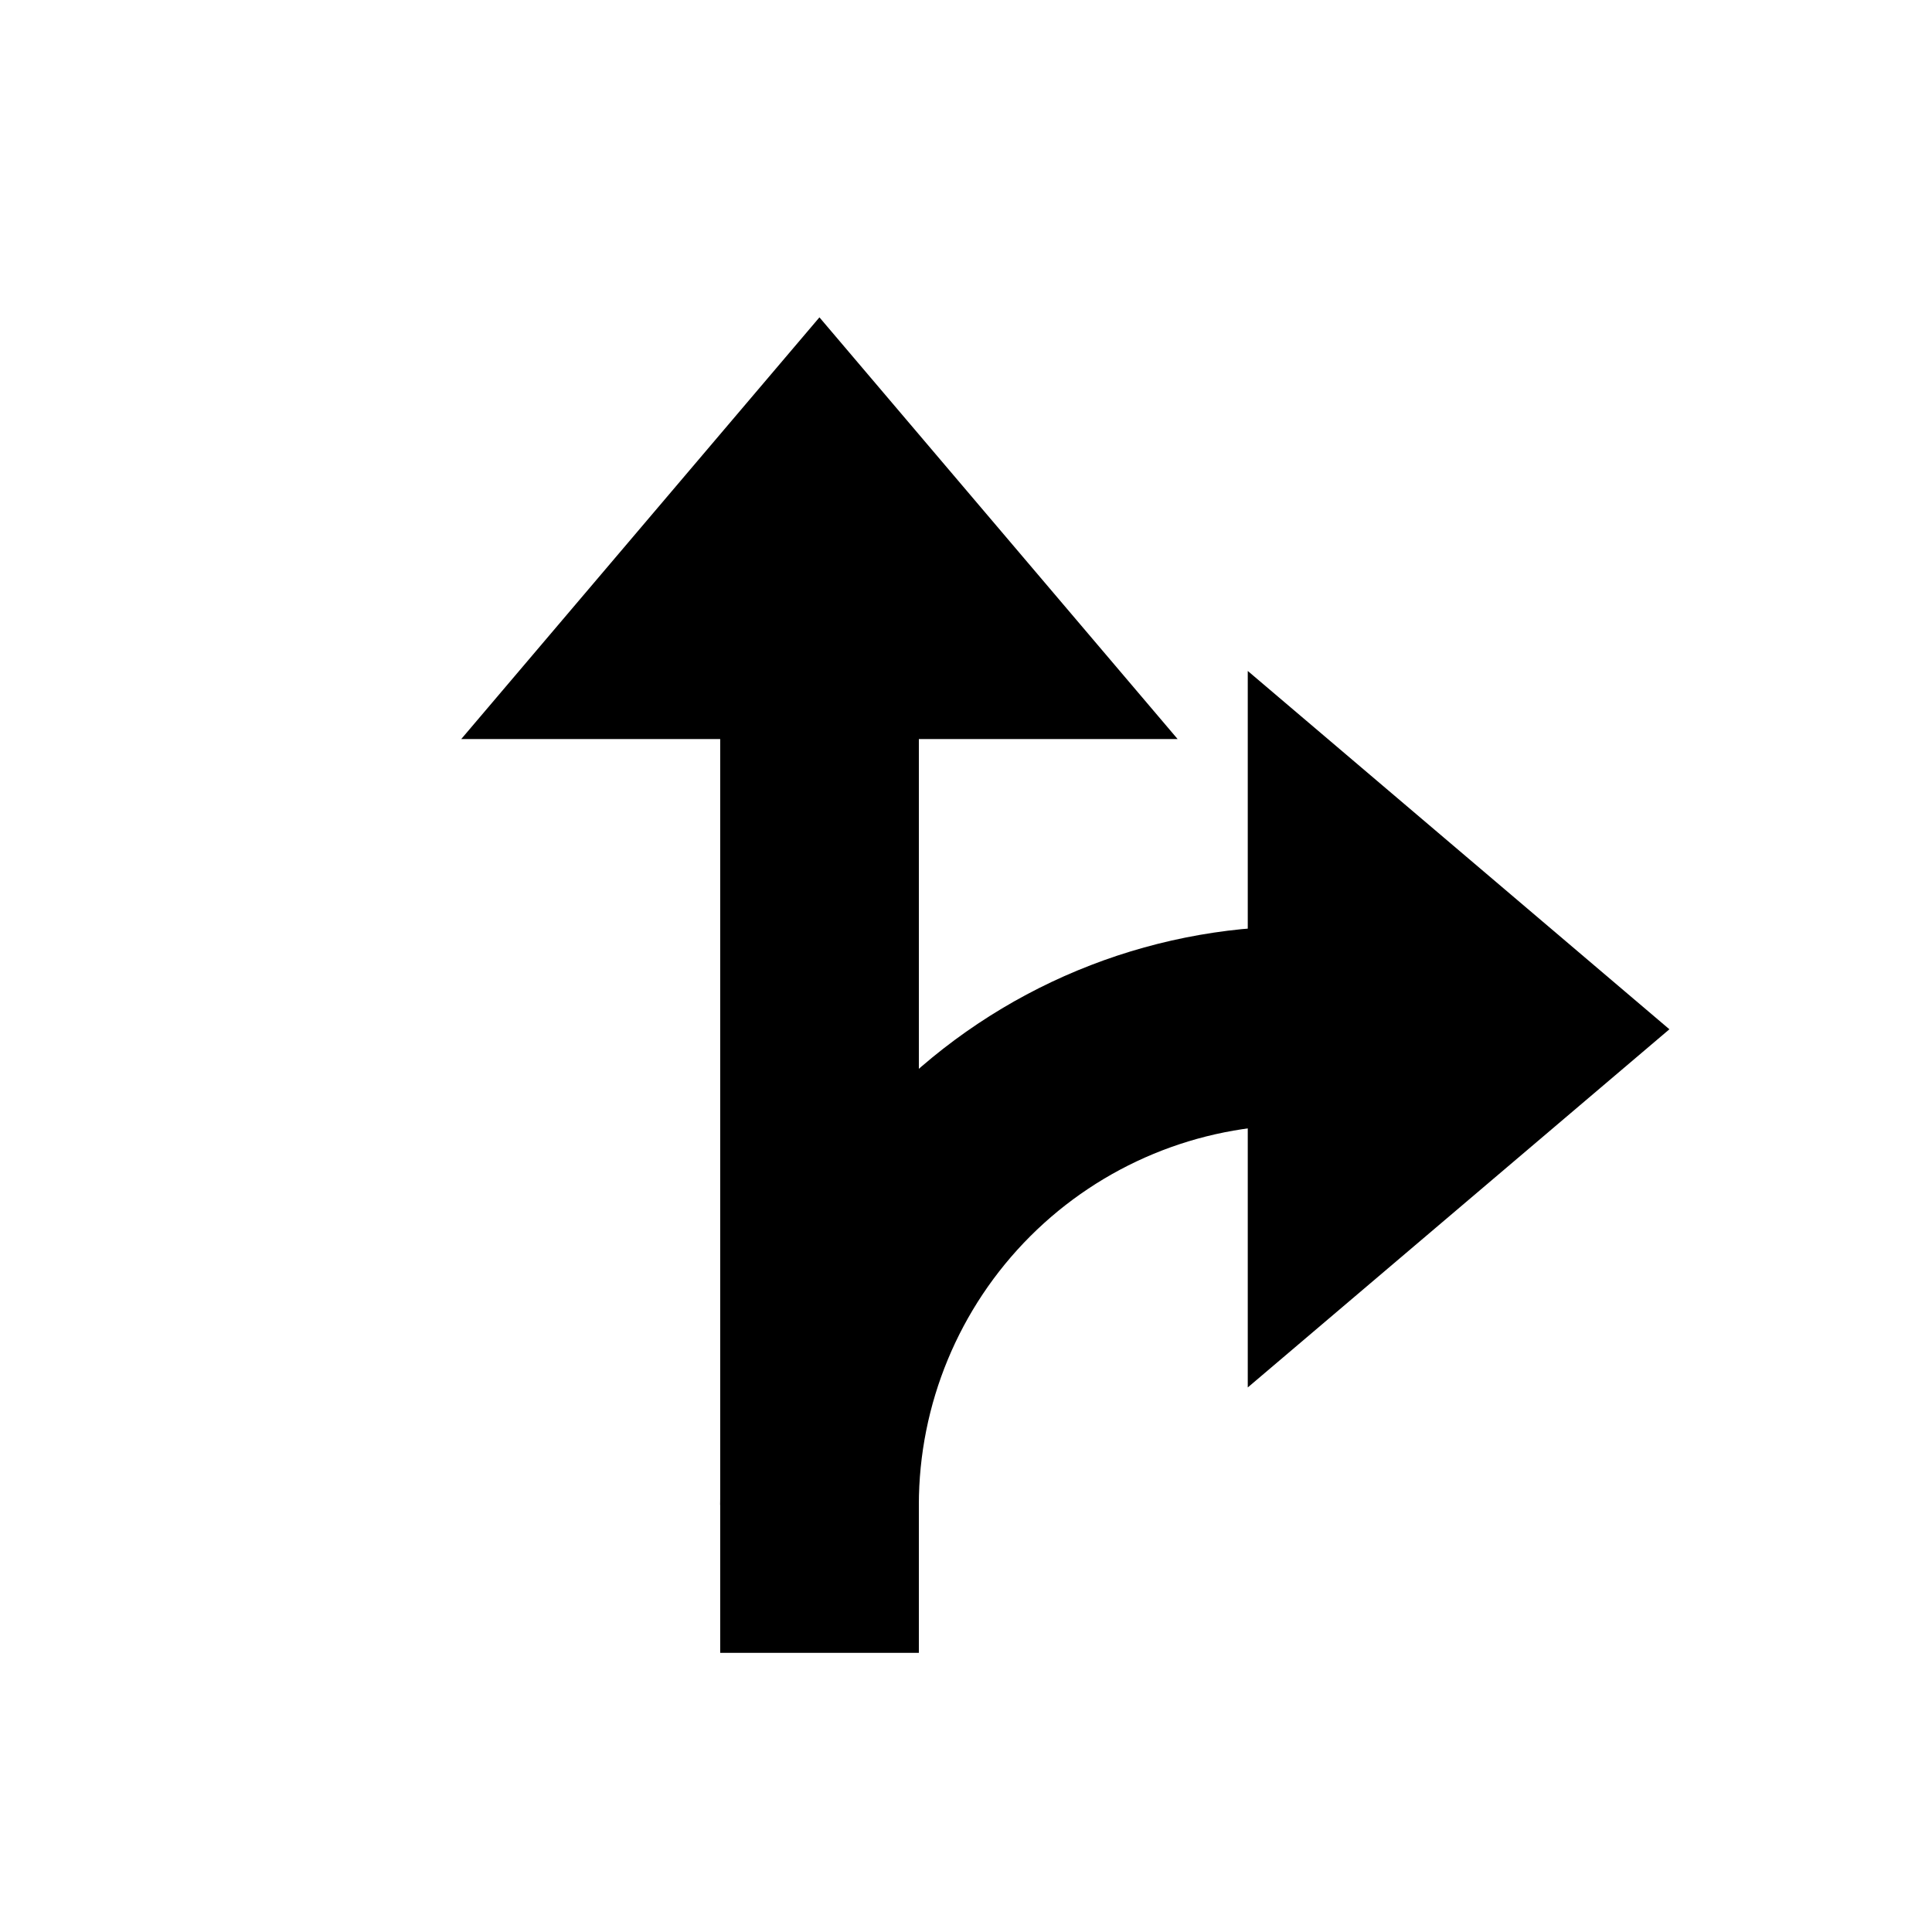 <?xml version="1.0" encoding="UTF-8"?>
<!-- Uploaded to: ICON Repo, www.svgrepo.com, Generator: ICON Repo Mixer Tools -->
<svg fill="#000000" width="800px" height="800px" version="1.1" viewBox="144 144 512 512" xmlns="http://www.w3.org/2000/svg">
 <g>
  <path d="m334.86 272.28h52.648v309.74h-52.648z"/>
  <path d="m361.16 228.1 94.918 111.75h-189.84z"/>
  <path d="m387.5 542.83h-52.648c0.039-40.66 16.211-79.645 44.961-108.4 28.754-28.75 67.738-44.922 108.4-44.961v52.648c-26.707 0.012-52.312 10.629-71.199 29.512-18.883 18.883-29.5 44.492-29.512 71.199z"/>
  <path d="m586.41 416.77-111.74 94.918v-189.88z"/>
 </g>
</svg>